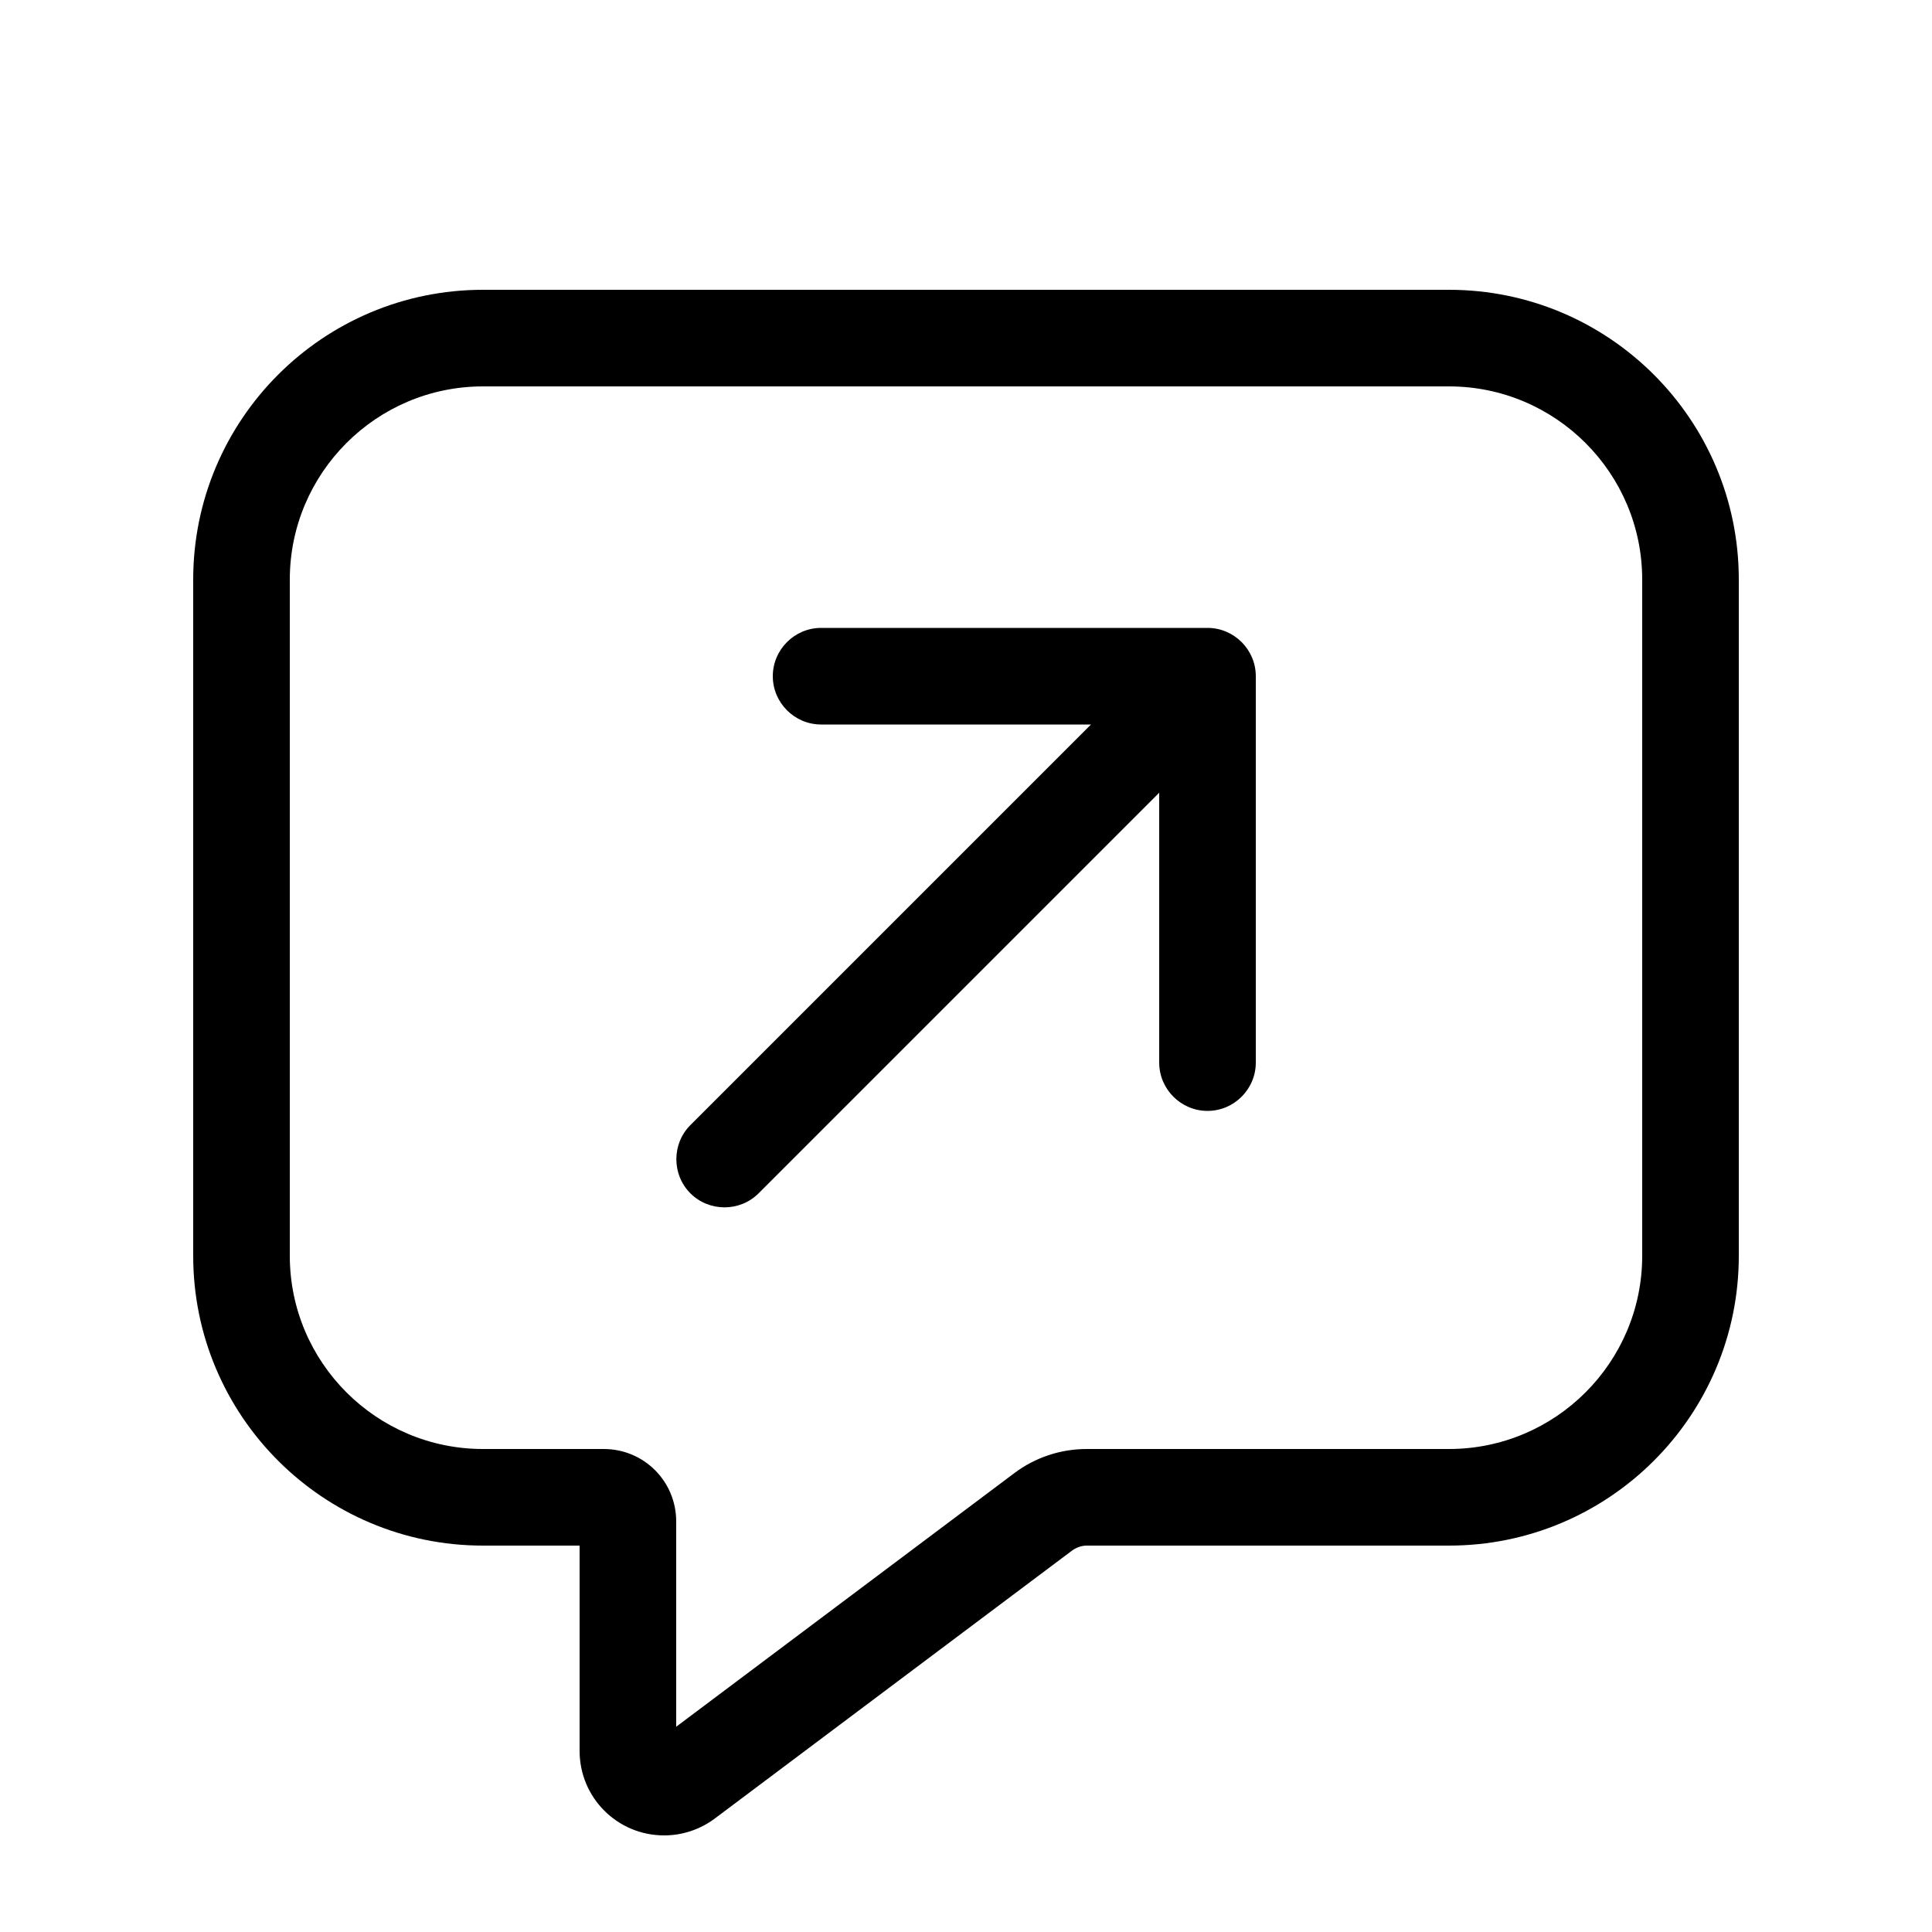 <svg xmlns="http://www.w3.org/2000/svg" viewBox="0 0 640 640"><!--! Font Awesome Pro 7.1.0 by @fontawesome - https://fontawesome.com License - https://fontawesome.com/license (Commercial License) Copyright 2025 Fonticons, Inc. --><path fill="currentColor" d="M243.2 597.6L243.2 597.6L355.2 513.6C356.6 512.6 358.3 512 360 512L480 512C533 512 576 469 576 416L576 192C576 139 533 96 480 96L160 96C107 96 64 139 64 192L64 416C64 469 107 512 160 512L192 512L192 580C192 595.5 204.5 608 220 608C226.1 608 232 606 236.8 602.4L243.2 597.6zM224 512L224 504C224 490.7 213.3 480 200 480L160 480C124.7 480 96 451.3 96 416L96 192C96 156.7 124.7 128 160 128L480 128C515.3 128 544 156.7 544 192L544 416C544 451.3 515.3 480 480 480L360 480C351.3 480 342.9 482.8 336 488L224 572L224 512zM384 352C384 360.8 391.2 368 400 368C408.8 368 416 360.8 416 352L416 224C416 215.2 408.8 208 400 208L272 208C263.2 208 256 215.2 256 224C256 232.8 263.2 240 272 240L361.4 240L228.7 372.7C222.5 378.9 222.5 389.1 228.7 395.3C234.9 401.5 245.1 401.5 251.3 395.3L384 262.6L384 352z"/></svg>